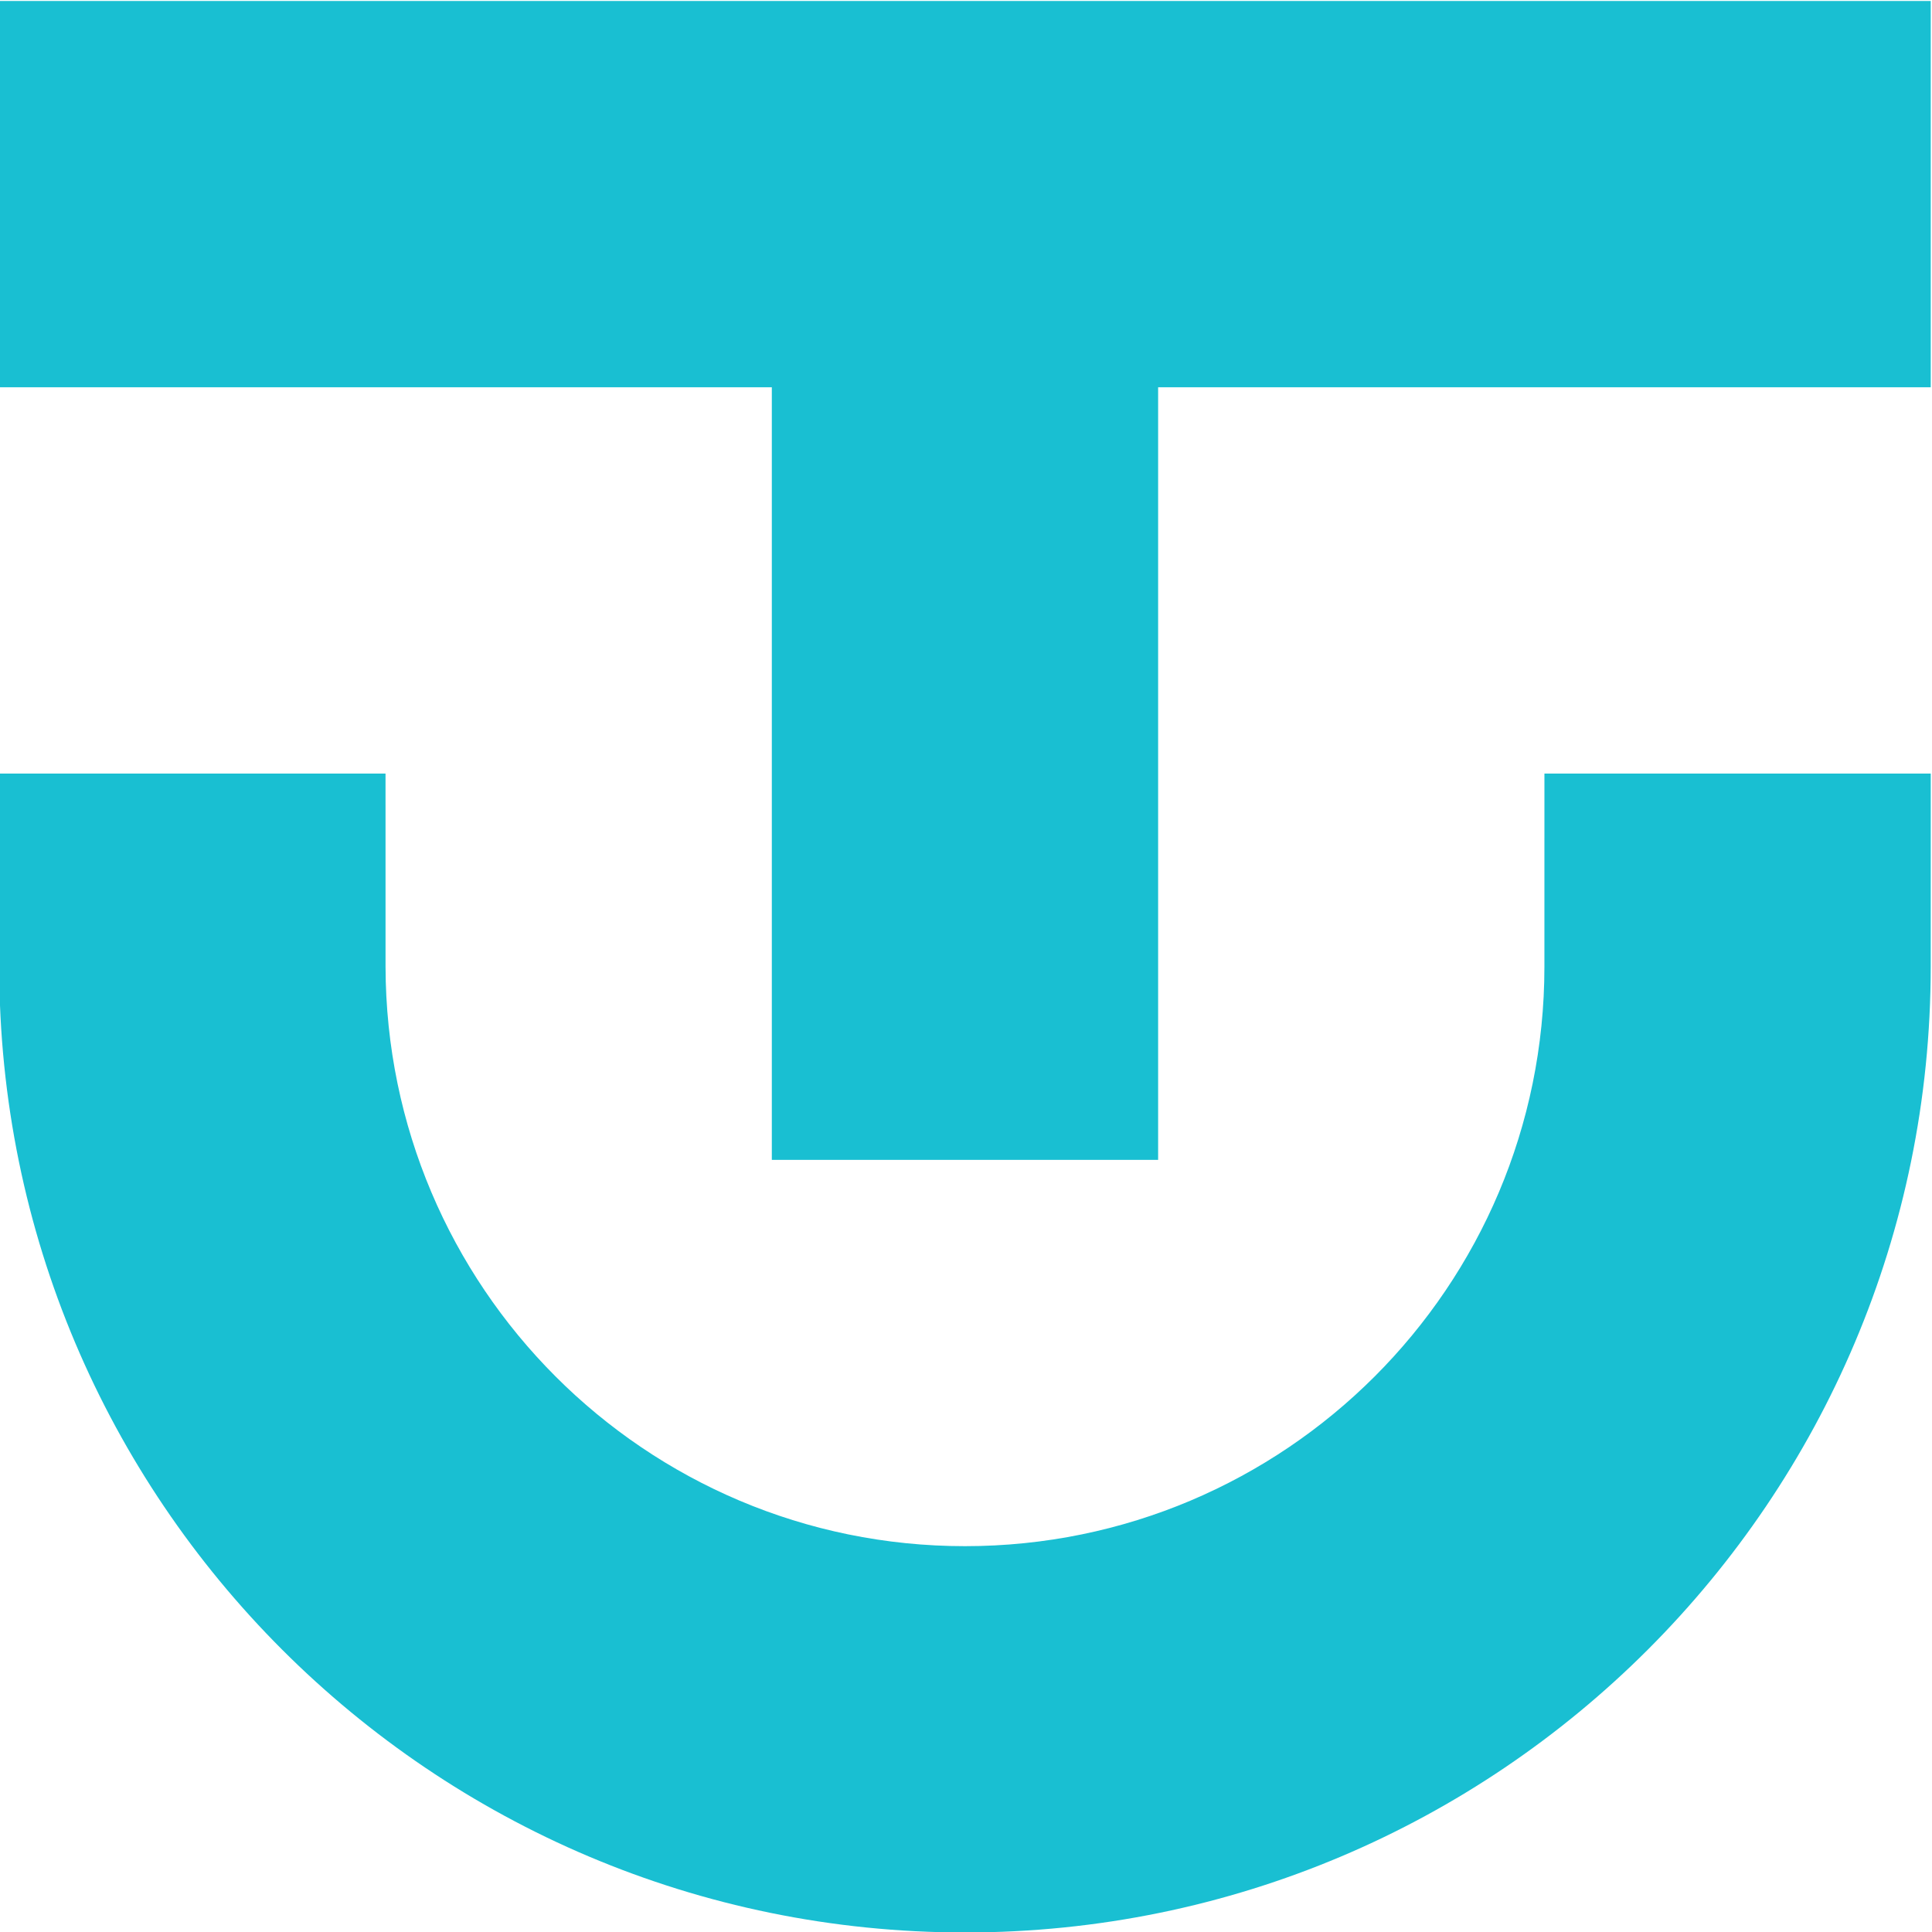 <?xml version="1.0" encoding="UTF-8" standalone="no"?>
<svg xmlns:dc="http://purl.org/dc/elements/1.1/" xmlns:cc="http://creativecommons.org/ns#" xmlns:rdf="http://www.w3.org/1999/02/22-rdf-syntax-ns#" xmlns:svg="http://www.w3.org/2000/svg" xmlns="http://www.w3.org/2000/svg" xmlns:sodipodi="http://sodipodi.sourceforge.net/DTD/sodipodi-0.dtd" xmlns:inkscape="http://www.inkscape.org/namespaces/inkscape" inkscape:export-ydpi="67.900002" inkscape:export-xdpi="67.900002" inkscape:export-filename="/home/klaus/tuhh/webneu/TULogo - German version/apple-touch-icon.png" inkscape:version="1.0 (1.0+r73+1)" sodipodi:docname="tulogo.svg" viewBox="0 0 254.492 254.491" height="254.491" width="254.492" xml:space="preserve" id="svg110" version="1.1"><defs id="defs114"><clipPath id="clipPath126" clipPathUnits="userSpaceOnUse"><path id="path124" d="M 0,595.276 H 841.89 V 0 H 0 Z"/></clipPath></defs><sodipodi:namedview inkscape:current-layer="g118" inkscape:window-maximized="1" inkscape:window-y="17" inkscape:window-x="0" inkscape:cy="110.63333" inkscape:cx="-116.09878" inkscape:zoom="1.0293544" fit-margin-bottom="0" fit-margin-right="0" fit-margin-left="0" fit-margin-top="0" showgrid="false" id="namedview112" inkscape:window-height="1059" inkscape:window-width="1916" inkscape:pageshadow="2" inkscape:pageopacity="0" guidetolerance="10" gridtolerance="10" objecttolerance="10" borderopacity="1" bordercolor="#666666" pagecolor="#ffffff"/><g transform="matrix(1.333,0,0,-1.333,-410.687,507.484)" inkscape:label="TU-logo" inkscape:groupmode="layer" id="g118"><g id="g120"><g clip-path="url(#clipPath126)" id="g122"><g transform="translate(308.017,285.178)" id="g128"><path id="path130" style="fill:#19bfd2;fill-opacity:1;fill-rule:nonzero;stroke:none" d="m 0,0 c 0,-52.706 42.727,-95.433 95.433,-95.433 52.706,0 95.432,42.727 95.432,95.433 l 0.002,19.087 H 152.693 L 152.691,0 c 0,-31.623 -25.635,-57.259 -57.258,-57.259 C 63.81,-57.259 38.246,-31.623 38.174,0 L 38.172,19.087 H -0.002 Z"/></g><g transform="translate(308.015,380.613)" id="g132"><path id="path134" style="fill:#19bfd2;fill-opacity:1;fill-rule:nonzero;stroke:none" d="m 0,0 v -38.174 h 76.348 v -76.348 h 38.173 v 76.348 h 76.348 V 0 Z"/></g></g></g></g></svg>